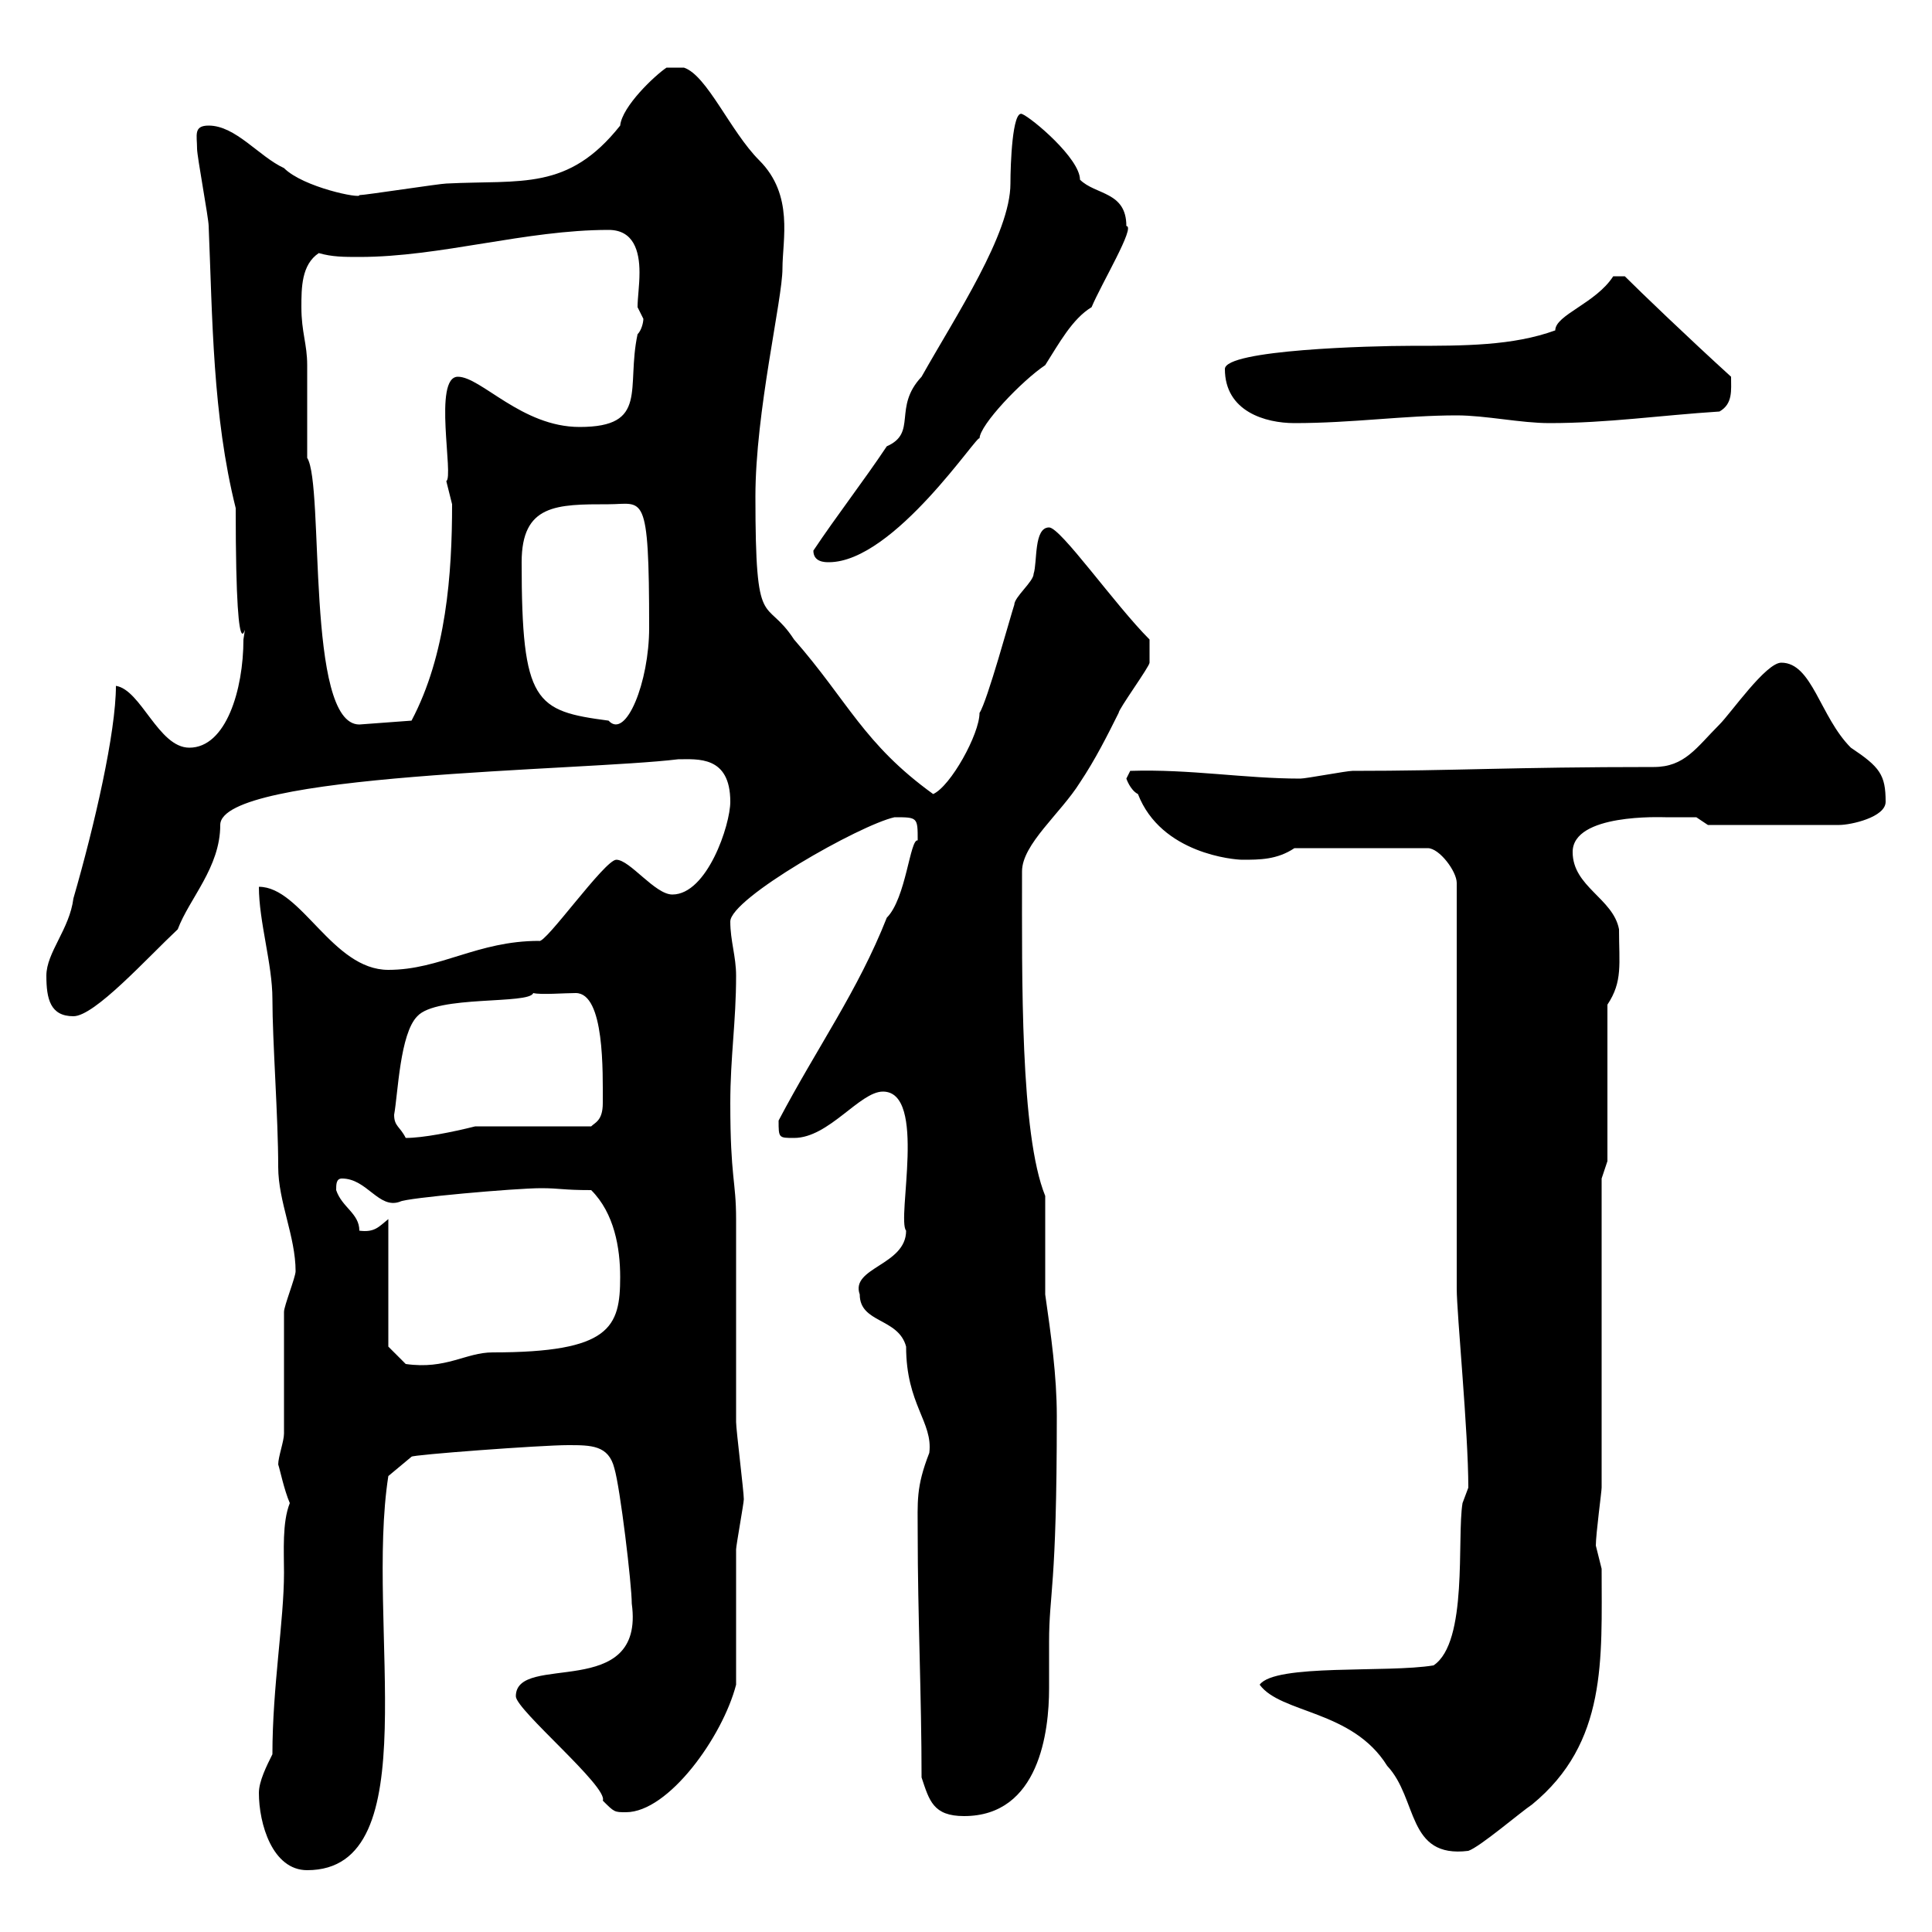 <svg xmlns="http://www.w3.org/2000/svg" xmlns:xlink="http://www.w3.org/1999/xlink" width="300" height="300"><path d="M40.20 278.40C40.20 283.20 42.30 290.40 47.70 290.40C66.60 290.40 56.70 252.30 60.30 229.20L63.90 226.20C63.90 225.90 84 224.40 88.20 224.40C91.80 224.40 94.50 224.40 95.40 228C96.30 231 98.10 246 98.10 249C100.20 264.30 80.10 256.50 80.10 263.40C80.10 265.50 94.50 277.50 93.60 279.60C95.40 281.40 95.40 281.40 97.20 281.40C103.80 281.40 112.20 269.70 114.30 261.60C114.30 258.60 114.30 243.60 114.30 240.60C114.30 240 115.50 233.40 115.50 232.80C115.50 231.60 114.30 222 114.30 220.80C114.30 218.10 114.30 192 114.30 189.30C114.30 183.30 113.40 183 113.40 171.30C113.40 164.10 114.30 158.70 114.30 151.50C114.30 148.50 113.40 146.10 113.40 143.10C113.40 139.50 133.50 128.10 138.90 126.90C142.50 126.90 142.50 126.90 142.50 130.50C141.30 130.20 140.70 139.50 137.70 142.50C133.20 153.90 126.90 162.60 120.90 174C120.90 176.70 120.90 176.70 123.30 176.70C128.70 176.70 133.50 169.50 137.10 169.50C144 169.50 139.20 189.30 140.70 191.10C140.70 196.50 132 196.80 133.50 201C133.50 205.50 139.50 204.60 140.70 209.10C140.70 218.10 144.90 220.80 144.30 225.60C142.20 231 142.50 233.10 142.50 238.20C142.50 250.80 143.10 263.40 143.10 276C144.30 279.60 144.90 282 149.70 282C161.40 282 162.90 268.80 162.90 262.20C162.90 260.10 162.90 257.70 162.90 255C162.90 247.20 164.10 246.90 164.10 219.90C164.10 213.60 163.20 207.30 162.30 201L162.30 185.70C158.40 176.10 158.70 151.80 158.70 135.30C158.70 131.10 164.70 126.30 167.70 121.50C170.10 117.90 171.90 114.30 173.70 110.70C173.70 110.10 178.50 103.50 178.50 102.90C178.50 101.70 178.50 100.50 178.50 99.30C173.10 93.90 164.70 81.90 162.90 81.90C160.50 81.90 161.10 87.30 160.50 89.10C160.50 90.30 157.50 92.70 157.50 93.90C156.90 95.70 153.30 108.90 152.10 110.70C152.10 114 147.60 122.10 144.90 123.30C134.10 115.50 131.70 108.90 123.30 99.30C118.80 92.40 117.30 98.70 117.30 77.10C117.30 63.90 121.50 46.50 121.50 41.70C121.50 37.20 123.30 30.30 117.90 24.90C113.40 20.40 109.80 11.70 106.20 10.50L103.50 10.50C101.70 11.70 96.60 16.50 96.30 19.50C88.20 29.70 81 27.90 69.30 28.50C68.40 28.50 56.70 30.30 55.80 30.30C56.10 30.90 47.10 29.10 44.10 26.10C40.20 24.30 36.60 19.50 32.40 19.50C30 19.50 30.60 21 30.60 23.10C30.60 24.30 32.40 33.90 32.40 35.10C33 49.50 33 64.50 36.60 78.90C36.60 109.50 38.70 93.30 37.80 99.30C37.80 107.10 35.10 116.10 29.40 116.10C24.60 116.10 21.90 107.10 18 106.50C18 113.70 14.70 128.10 11.40 139.50C10.80 144.30 7.20 147.90 7.20 151.50C7.20 155.10 7.80 157.80 11.40 157.80C14.70 157.80 22.80 148.80 27.60 144.30C29.40 139.50 34.20 134.70 34.20 128.10C34.20 120 90.60 119.70 105.30 117.90C108.30 117.90 113.40 117.30 113.40 124.50C113.40 128.10 109.80 138.90 104.40 138.90C101.70 138.90 97.80 133.50 95.70 133.50C93.90 133.50 84.60 146.70 83.70 146.10C74.10 146.10 68.40 150.60 60.30 150.60C51.60 150.60 46.80 137.70 40.20 137.70C40.20 143.10 42.30 149.70 42.30 155.10C42.30 161.70 43.20 173.40 43.20 181.20C43.20 186.60 45.90 192 45.90 197.40C45.90 198.30 44.10 202.80 44.10 203.70C44.10 206.40 44.10 219.90 44.10 222.60C44.10 223.80 43.20 226.20 43.20 227.40C43.50 228.30 44.10 231.30 45 233.40C43.80 236.40 44.10 240.90 44.10 244.20C44.10 251.70 42.30 261.90 42.30 272.40C41.40 274.20 40.20 276.60 40.20 278.40ZM195.60 261.60C198.90 266.10 210 265.50 215.40 274.20C220.20 279.30 218.40 288.60 228 287.40C229.80 286.80 236.10 281.40 237.90 280.20C249.60 270.60 248.70 257.70 248.70 243.60C248.70 243.60 247.80 240 247.80 240C247.80 238.20 248.70 231.60 248.70 231L248.70 183L249.60 180.30L249.60 156C252 152.40 251.40 149.70 251.40 144.30C250.50 139.50 244.20 137.70 244.20 132.30C244.20 126.30 258 126.90 258.60 126.90C259.80 126.90 263.40 126.90 263.40 126.90L265.20 128.10L285.60 128.10C287.40 128.10 292.80 126.90 292.80 124.50C292.80 120.30 291.90 119.10 287.40 116.10C282.60 111.30 281.40 102.90 276.60 102.90C274.20 102.90 268.80 110.70 267 112.50C263.40 116.10 261.60 119.10 256.80 119.10C234.60 119.10 225.90 119.70 210 119.70C209.10 119.70 202.80 120.90 201.90 120.90C193.20 120.90 184.80 119.40 175.50 119.70L174.90 120.90C174.90 120.90 175.50 122.70 176.70 123.30C180.30 132.60 191.70 133.50 192.90 133.50C195.60 133.50 198.30 133.50 201 131.70L221.70 131.70C223.50 131.70 226.20 135.30 226.20 137.10L226.20 200.10C226.20 204 228 222.30 228 231C228 231 227.10 233.40 227.10 233.40C226.20 238.80 228 255 222.60 258.60C215.40 259.80 198 258.30 195.60 261.60ZM60.30 209.10L60.30 189.30C58.80 190.50 58.20 191.40 55.80 191.10C55.80 188.40 53.10 187.50 52.20 184.80C52.20 183.90 52.20 183 53.10 183C57 183 58.80 187.80 62.10 186.60C63 186 80.10 184.50 84 184.50C87 184.50 87.30 184.80 91.80 184.80C95.40 188.40 96.30 193.80 96.30 198.30C96.30 206.10 94.80 210 76.50 210C72.30 210 69.30 212.70 63 211.80ZM61.20 173.10C61.80 169.80 62.10 160.50 64.80 157.80C67.80 154.50 82.20 156 82.80 154.20C84 154.50 87.60 154.20 89.40 154.20C93.90 154.20 93.60 166.50 93.60 171.30C93.60 174 92.40 174.30 91.80 174.90L73.80 174.90C70.20 175.80 65.70 176.70 63 176.70C62.10 174.90 61.20 174.90 61.20 173.10ZM46.80 47.70C46.80 44.70 46.80 41.10 49.50 39.30C51.60 39.90 53.40 39.90 55.80 39.90C68.40 39.90 81.60 35.70 94.50 35.70C98.40 35.70 99.30 39 99.30 42.30C99.30 44.40 99 46.20 99 47.70C99 47.70 99.90 49.50 99.90 49.50C99.90 50.10 99.60 51.30 99 51.90C97.20 60.30 100.80 66.30 90 66.30C81 66.30 74.70 58.50 71.10 58.50C67.20 58.50 70.50 74.10 69.30 74.70C69.30 74.70 70.20 78.30 70.20 78.30C70.20 89.10 69.30 101.70 63.90 111.90L55.80 112.50C47.40 112.50 50.40 75.30 47.70 71.10C47.70 69.30 47.70 58.50 47.70 56.70C47.70 53.40 46.80 51.60 46.80 47.70ZM81 87.30C81 78.30 86.40 78.30 94.50 78.30C99.90 78.30 100.80 75.90 100.80 97.50C100.80 105.90 97.20 114.90 94.50 111.90C83.10 110.40 81 109.20 81 87.30ZM126.30 85.50C126.30 87.30 128.10 87.30 128.70 87.30C138.90 87.30 152.10 66.90 152.10 68.10C152.10 66 158.70 59.10 162.30 56.70C164.40 53.40 166.50 49.50 169.50 47.70C171 44.10 176.40 35.10 174.90 35.10C174.90 29.70 170.10 30.30 167.70 27.90C167.70 24.60 160.20 18.30 158.70 17.70C157.20 17.10 156.90 25.50 156.90 28.50C156.90 36.30 148.50 48.90 143.10 58.50C138.60 63.30 142.50 67.20 137.70 69.30C134.10 74.70 129.90 80.10 126.30 85.50ZM190.20 57.30C190.20 63.90 196.50 65.70 201 65.70C210 65.70 218.10 64.50 226.20 64.50C230.70 64.50 236.10 65.70 240.60 65.70C249.60 65.70 257.70 64.50 267 63.90C269.10 62.70 268.80 60.60 268.80 58.50C262.20 52.50 254.70 45.30 252.30 42.90L250.50 42.90C247.80 47.10 241.50 48.90 241.50 51.30C234.90 53.70 227.40 53.70 219 53.70C213 53.70 190.20 54.30 190.20 57.30Z"/></svg>